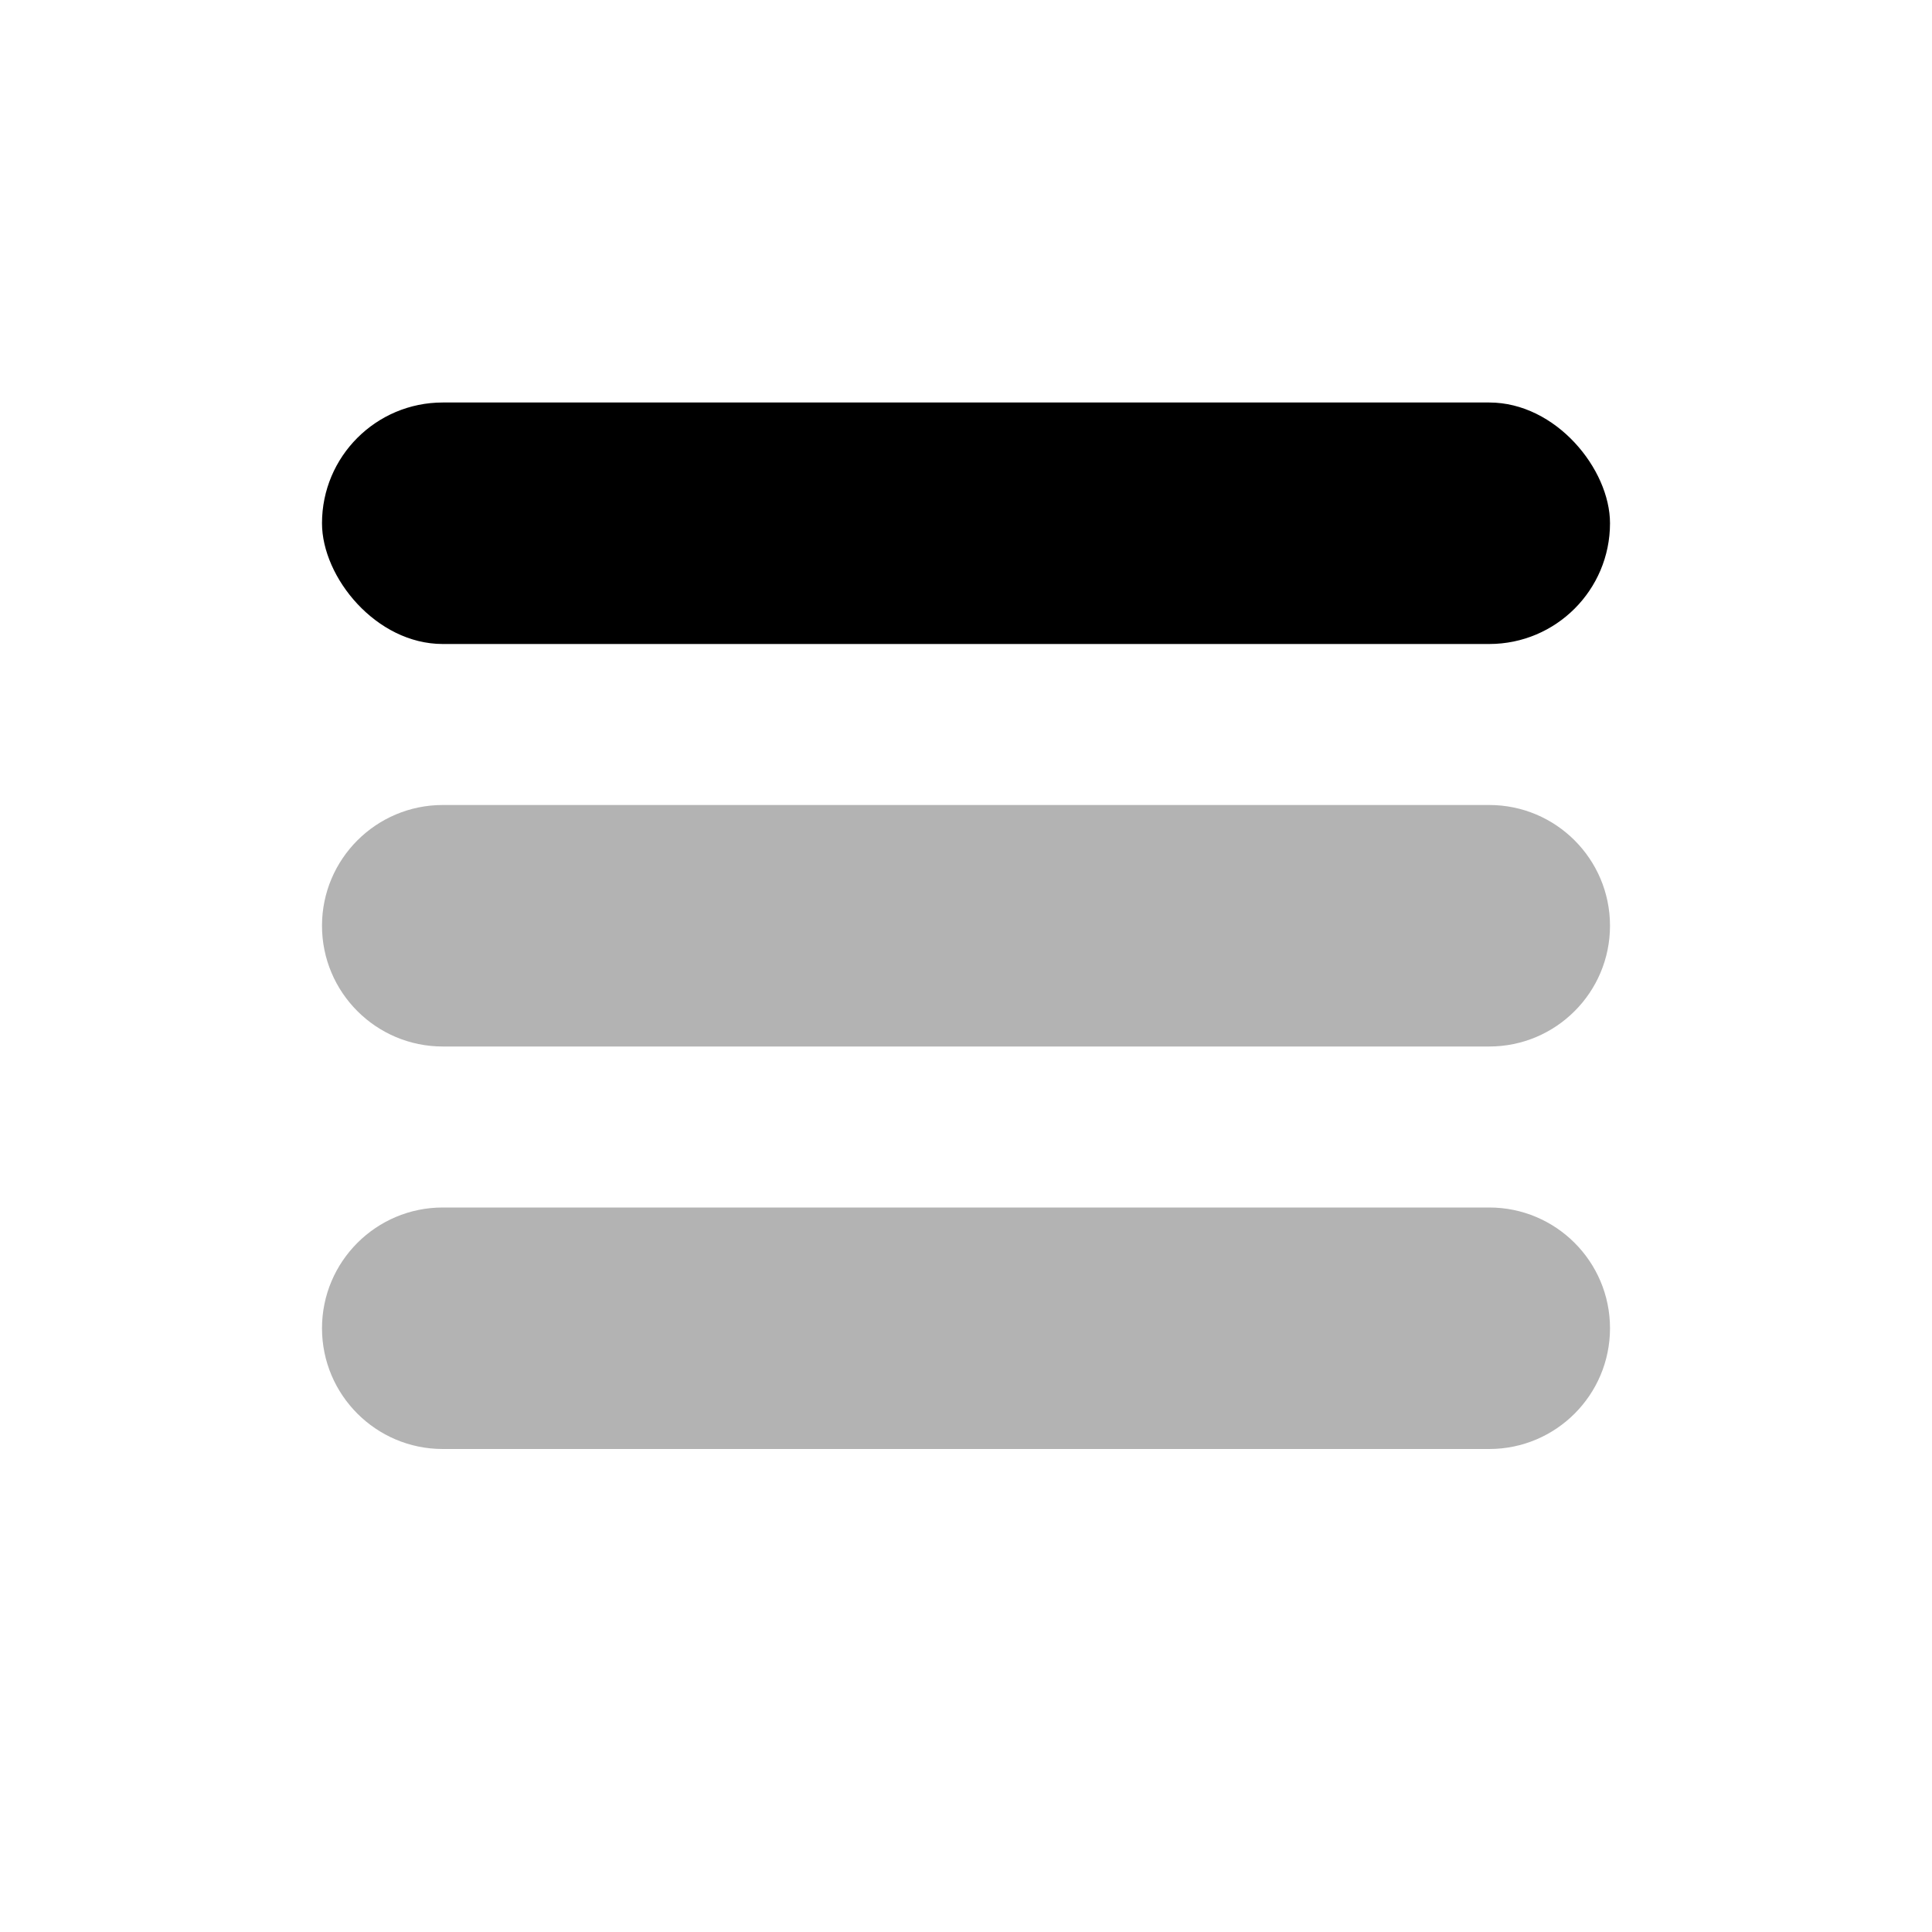 <svg xmlns="http://www.w3.org/2000/svg" viewBox="0 0 24 24">
                                                    <g stroke="none" stroke-width="1" fill="none" fill-rule="evenodd">
                                                        <rect x="0" y="0" width="24" height="24" />
                                                        <rect fill="#000000" x="4" y="5" width="16" height="3" rx="1.5" />
                                                        <path d="M5.5,15 L18.5,15 C19.328,15 20,15.672 20,16.5 C20,17.328 19.328,18 18.5,18 L5.5,18 C4.672,18 4,17.328 4,16.5 C4,15.672 4.672,15 5.5,15 Z M5.5,10 L18.5,10 C19.328,10 20,10.672 20,11.5 C20,12.328 19.328,13 18.5,13 L5.5,13 C4.672,13 4,12.328 4,11.5 C4,10.672 4.672,10 5.5,10 Z" fill="#000000" opacity="0.3" />
                                                    </g>
</svg>